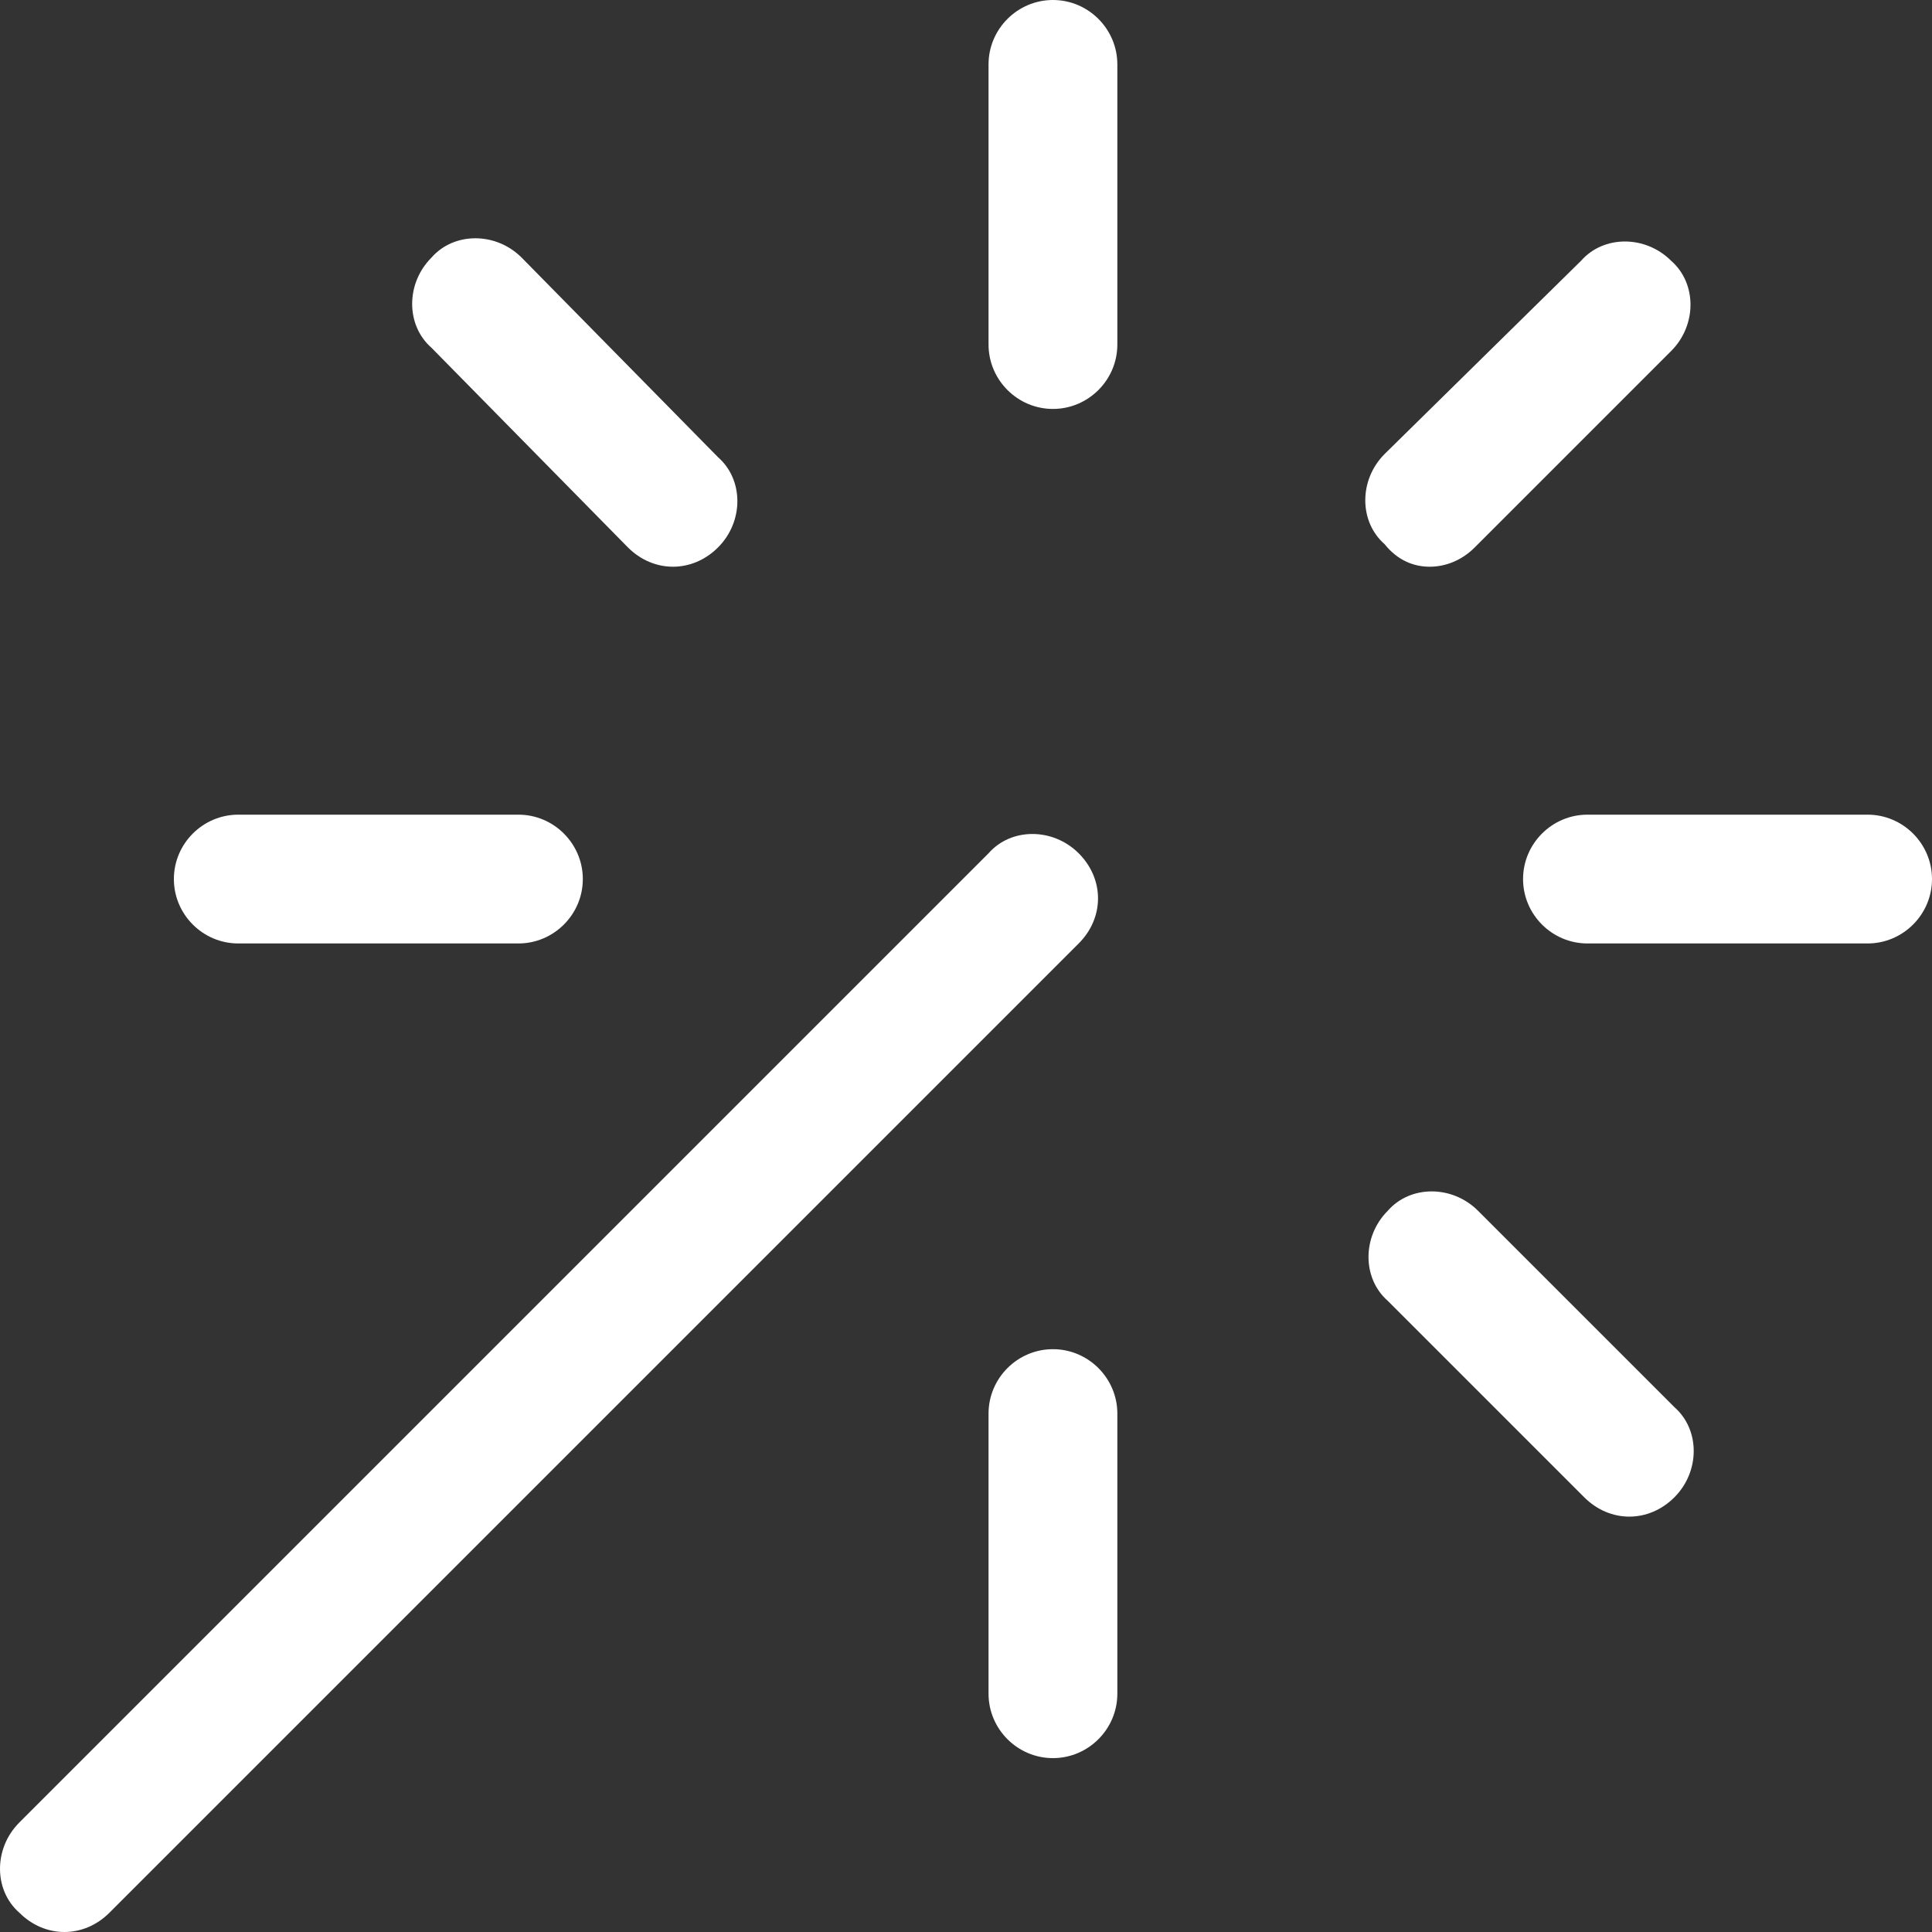 <?xml version="1.0" encoding="utf-8"?>
<!-- Generator: Adobe Illustrator 19.2.0, SVG Export Plug-In . SVG Version: 6.00 Build 0)  -->
<svg version="1.1" id="Layer_1" xmlns="http://www.w3.org/2000/svg" xmlns:xlink="http://www.w3.org/1999/xlink" x="0px" y="0px"
	 viewBox="0 0 60 60" style="enable-background:new 0 0 60 60;" xml:space="preserve">
<rect x="0" y="0" width="60" height="60" fill="#333333" stroke="none"/>
<style type="text/css">
	.st0{fill:#FFFFFF;}
</style>
<path class="st0" d="M32.7,0c-1.1,0-2,0.9-2,2v8.7c0,1.1,0.9,2,2,2c1.1,0,2-0.9,2-2V2C34.7,0.9,33.8,0,32.7,0z"/>
<path class="st0" d="M19.5,17c0.4,0.4,0.9,0.6,1.4,0.6s1-0.2,1.4-0.6c0.8-0.8,0.8-2.1,0-2.8L16.2,8c-0.8-0.8-2.1-0.8-2.8,0
	c-0.8,0.8-0.8,2.1,0,2.8L19.5,17z"/>
<path class="st0" d="M7.4,29.3h8.7c1.1,0,2-0.9,2-2c0-1.1-0.9-2-2-2H7.4c-1.1,0-2,0.9-2,2C5.4,28.4,6.3,29.3,7.4,29.3z"/>
<path class="st0" d="M44.4,17.6c0.5,0,1-0.2,1.4-0.6l6.1-6.1c0.8-0.8,0.8-2.1,0-2.8c-0.8-0.8-2.1-0.8-2.8,0L43,14.1
	c-0.8,0.8-0.8,2.1,0,2.8C43.4,17.4,43.9,17.6,44.4,17.6z"/>
<path class="st0" d="M58,25.3h-8.7c-1.1,0-2,0.9-2,2c0,1.1,0.9,2,2,2H58c1.1,0,2-0.9,2-2C60,26.2,59.1,25.3,58,25.3z"/>
<path class="st0" d="M45.9,37.6c-0.8-0.8-2.1-0.8-2.8,0c-0.8,0.8-0.8,2.1,0,2.8l6.1,6.1c0.4,0.4,0.9,0.6,1.4,0.6s1-0.2,1.4-0.6
	c0.8-0.8,0.8-2.1,0-2.8L45.9,37.6z"/>
<path class="st0" d="M32.7,41.9c-1.1,0-2,0.9-2,2v8.7c0,1.1,0.9,2,2,2c1.1,0,2-0.9,2-2v-8.7C34.7,42.8,33.8,41.9,32.7,41.9z"/>
<path class="st0" d="M33.5,26.5c-0.8-0.8-2.1-0.8-2.8,0L0.6,56.6c-0.8,0.8-0.8,2.1,0,2.8C1,59.8,1.5,60,2,60s1-0.2,1.4-0.6
	l30.1-30.1C34.3,28.5,34.3,27.3,33.5,26.5z"/>
</svg>
